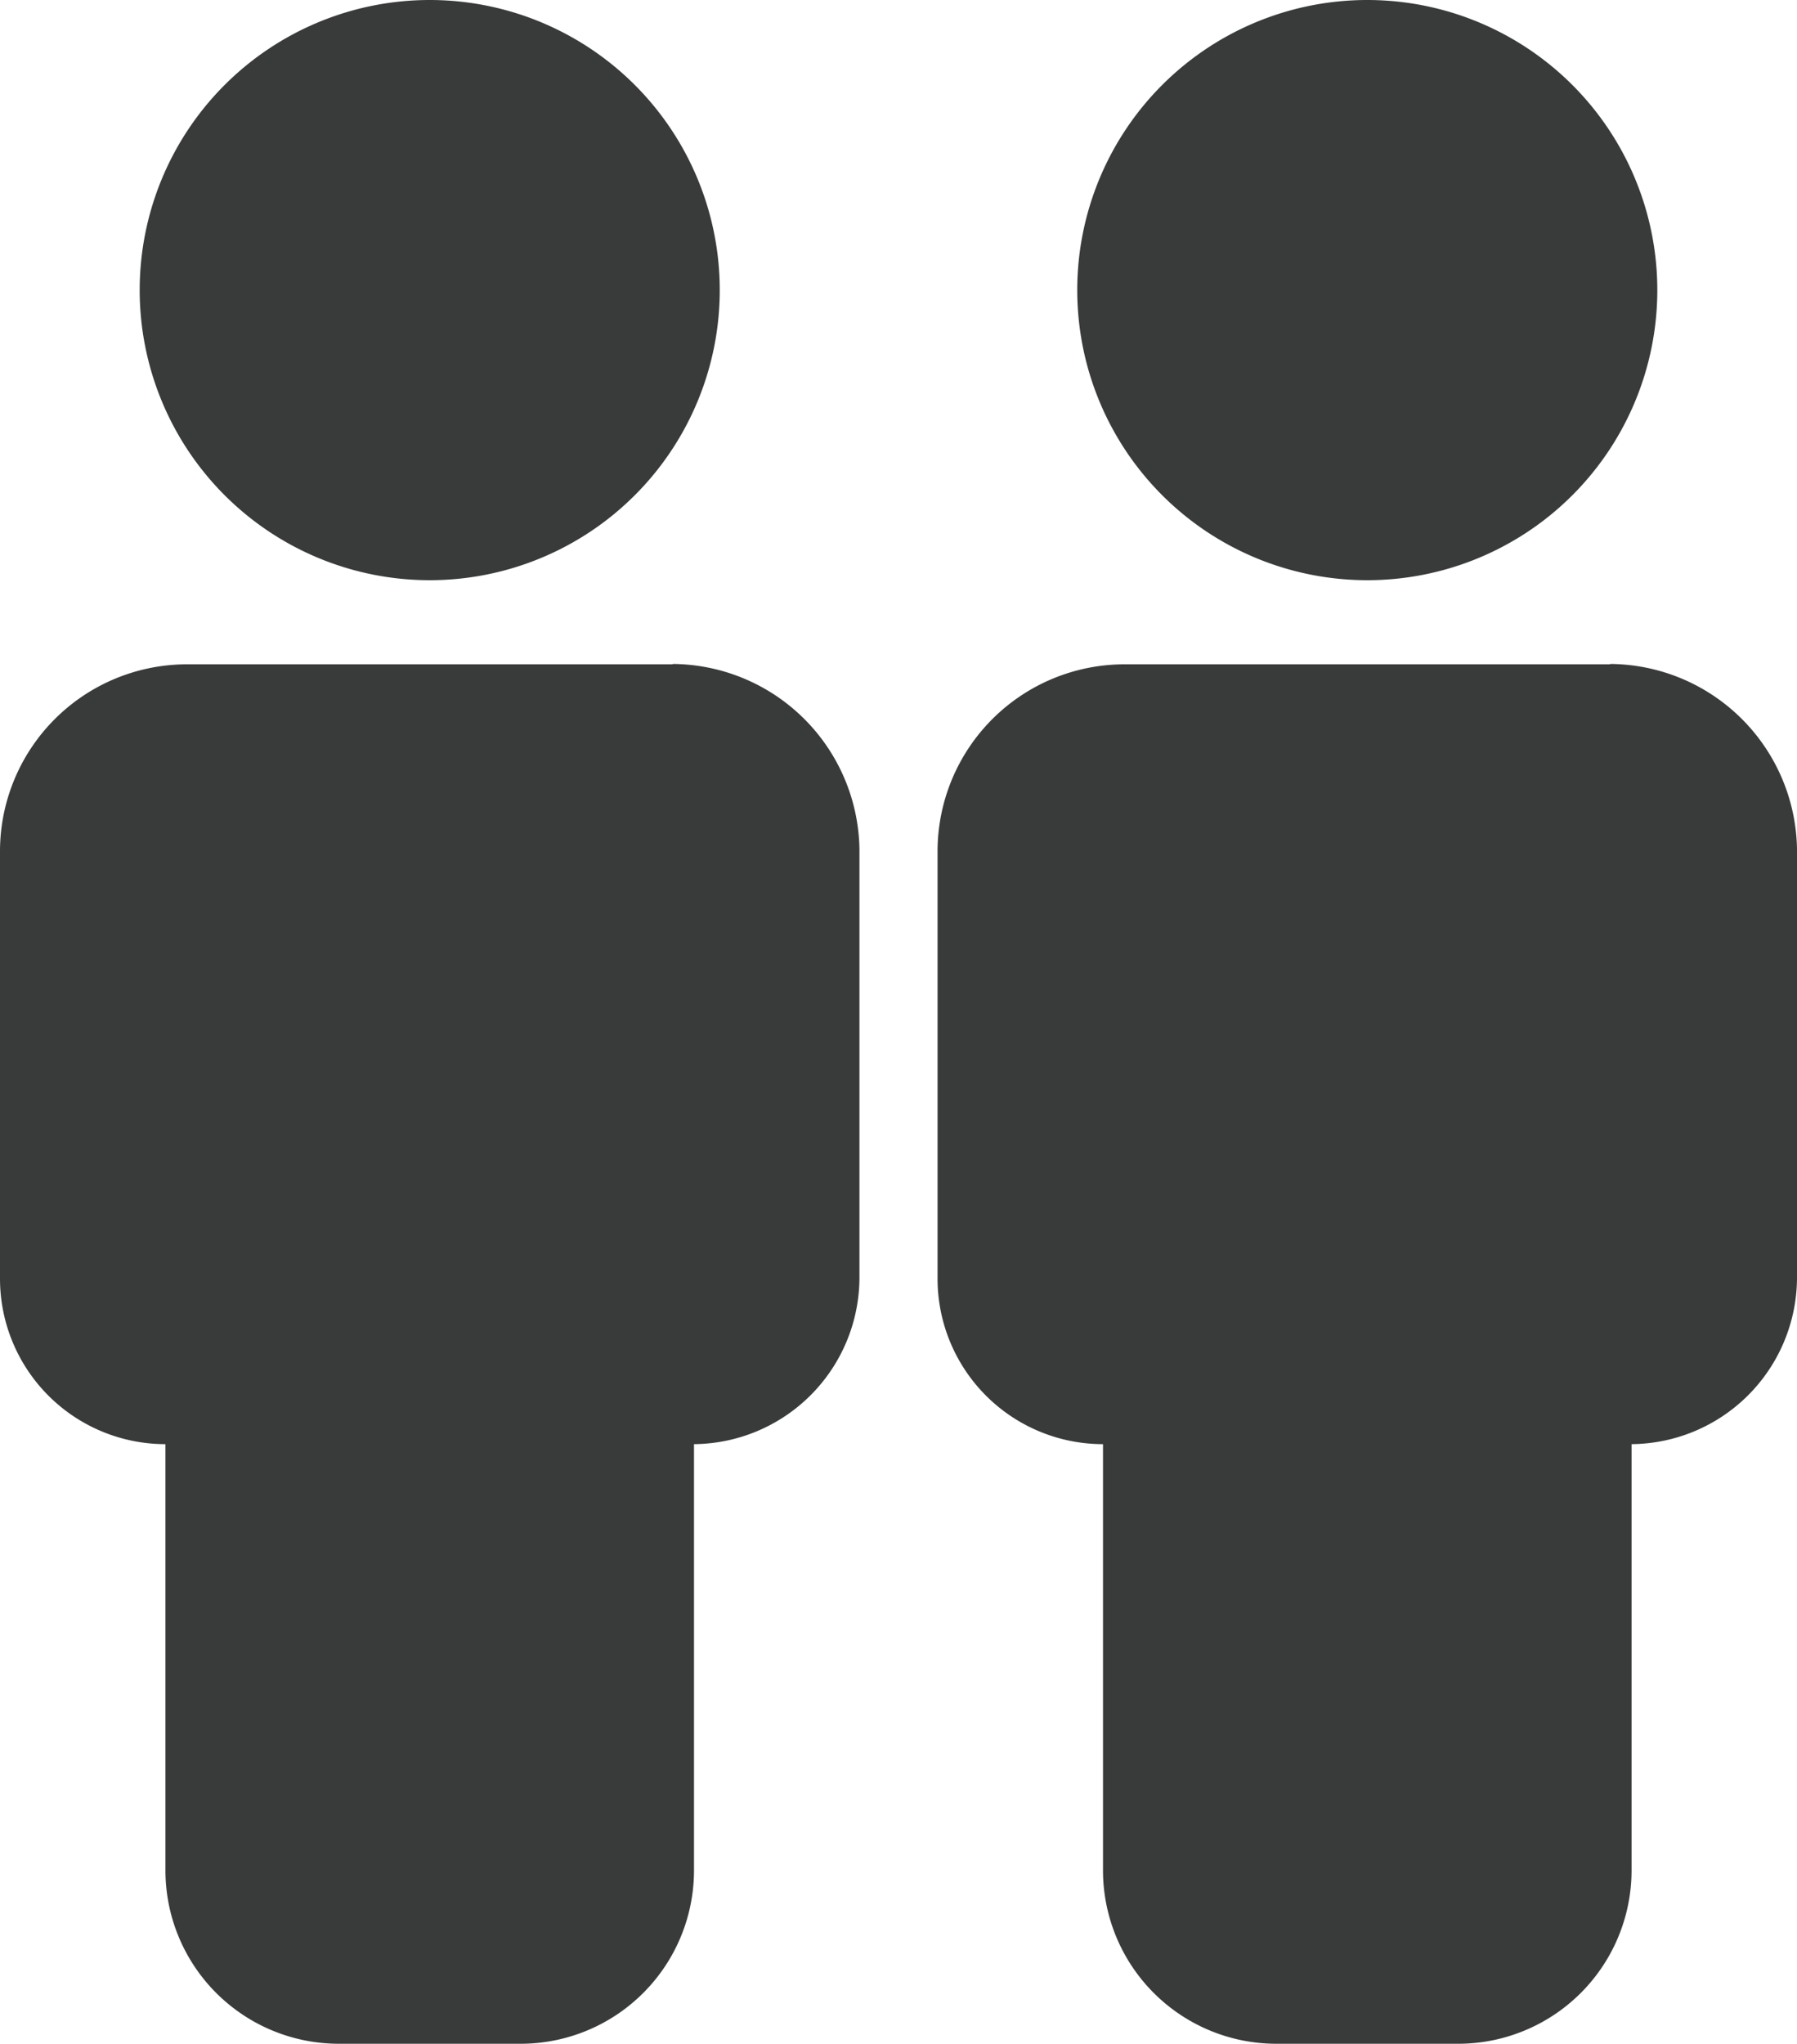 <svg xmlns="http://www.w3.org/2000/svg" width="15" height="17.056" viewBox="0 0 15 17.056">
  <g id="Group_963" data-name="Group 963" transform="translate(-70 -466.493)">
    <g id="np_person_1994971_000000" transform="translate(70 466.493)">
      <path id="Path_2147" data-name="Path 2147" d="M35.614,33.4H31.56A1.561,1.561,0,0,0,30,34.958v3.569a1.381,1.381,0,0,0,1.381,1.381v3.551a1.447,1.447,0,0,0,1.453,1.453H34.34a1.447,1.447,0,0,0,1.453-1.453V39.908a1.393,1.393,0,0,0,1.381-1.381V34.94a1.57,1.57,0,0,0-1.56-1.543Z" transform="translate(-30 -27.856)" fill="#393b3b"/>
      <path id="Path_2148" data-name="Path 2148" d="M41.342,4.921A2.421,2.421,0,1,1,38.921,2.5a2.421,2.421,0,0,1,2.421,2.421" transform="translate(-35.334 -2.5)" fill="#393b3b"/>
    </g>
    <g id="np_person_1994971_000000-2" data-name="np_person_1994971_000000" transform="translate(77.826 466.493)">
      <path id="Path_2147-2" data-name="Path 2147" d="M35.614,33.4H31.56A1.561,1.561,0,0,0,30,34.958v3.569a1.381,1.381,0,0,0,1.381,1.381v3.551a1.447,1.447,0,0,0,1.453,1.453H34.34a1.447,1.447,0,0,0,1.453-1.453V39.908a1.393,1.393,0,0,0,1.381-1.381V34.94a1.57,1.57,0,0,0-1.56-1.543Z" transform="translate(-30 -27.856)" fill="#393b3b"/>
      <path id="Path_2148-2" data-name="Path 2148" d="M41.342,4.921A2.421,2.421,0,1,1,38.921,2.5a2.421,2.421,0,0,1,2.421,2.421" transform="translate(-35.334 -2.5)" fill="#393b3b"/>
    </g>
  </g>
</svg>
